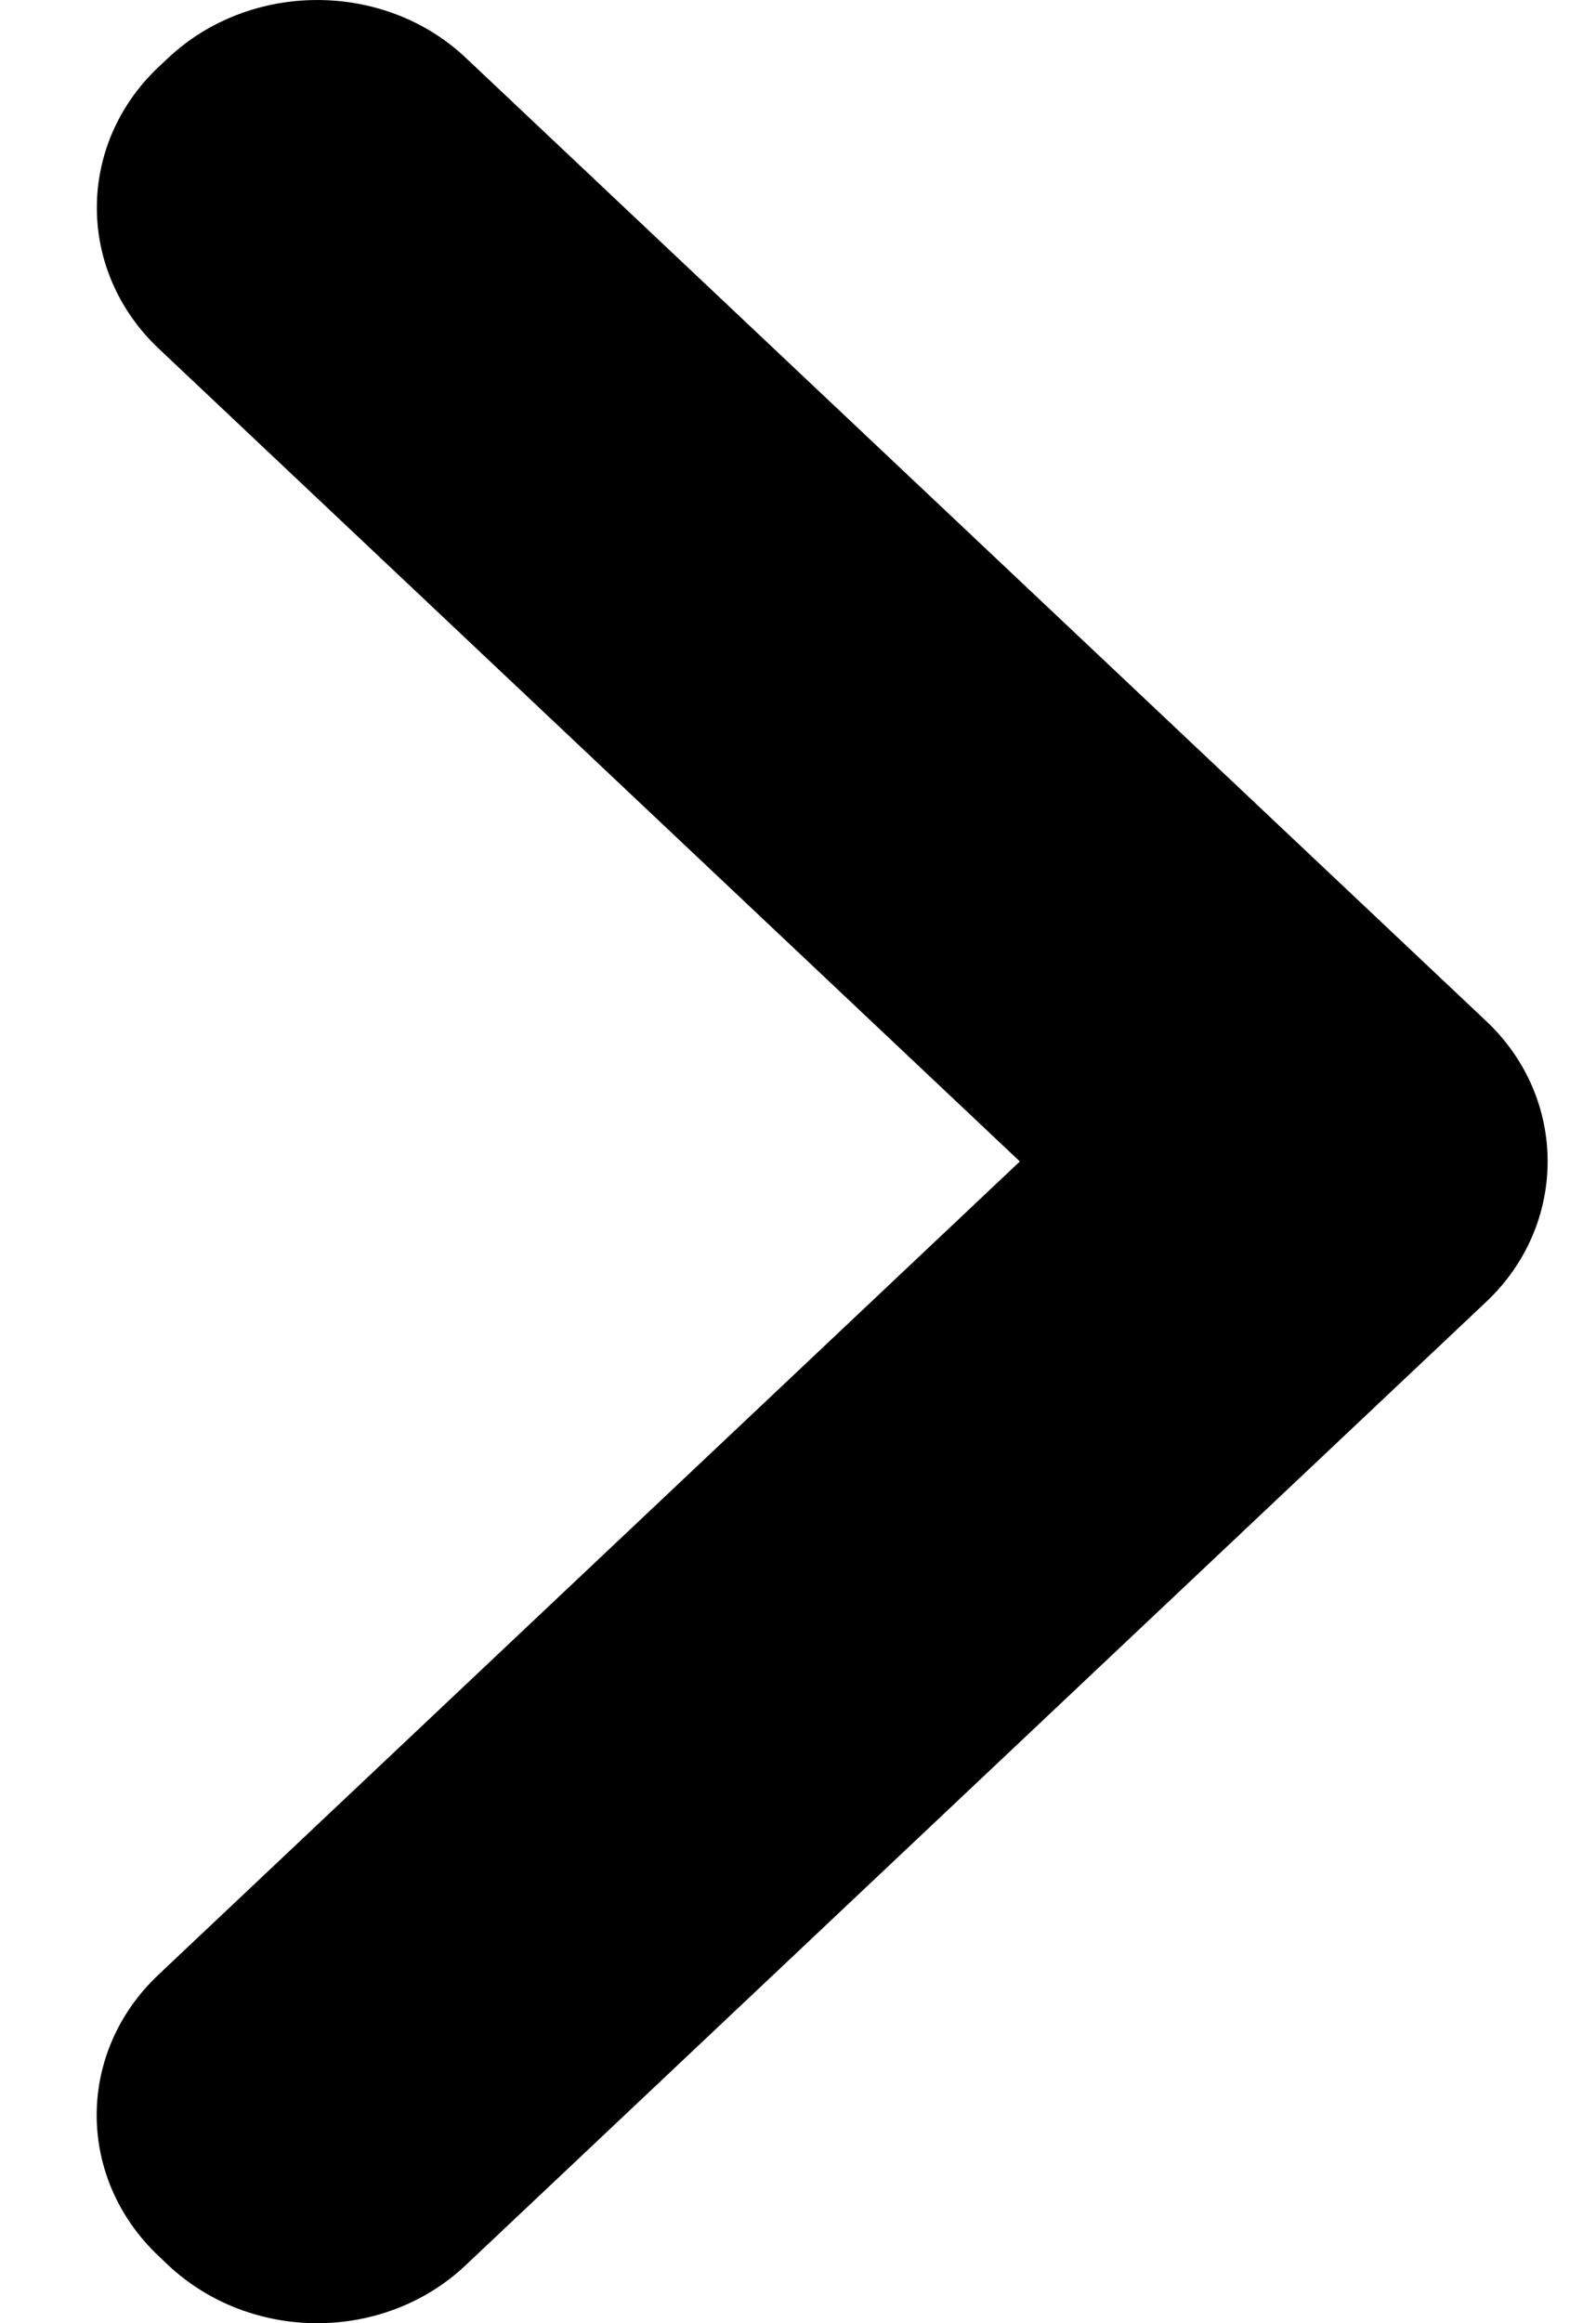 <svg width="11" height="16" viewBox="0 0 11 16" fill="none" xmlns="http://www.w3.org/2000/svg">
  <g id="Group">
    <path id="path" fill-rule="evenodd" clip-rule="evenodd" d="M1.093 2.4C0.526 1.864 0.525 0.997 1.094 0.46L1.156 0.402C1.724 -0.134 2.648 -0.132 3.209 0.397L10.244 7.033C10.81 7.567 10.805 8.436 10.244 8.965L3.209 15.601C2.644 16.134 1.725 16.133 1.156 15.597L1.094 15.538C0.526 15.002 0.522 14.137 1.093 13.599L7.029 7.999L1.093 2.4Z" fill="black"/>
  </g>
</svg>
